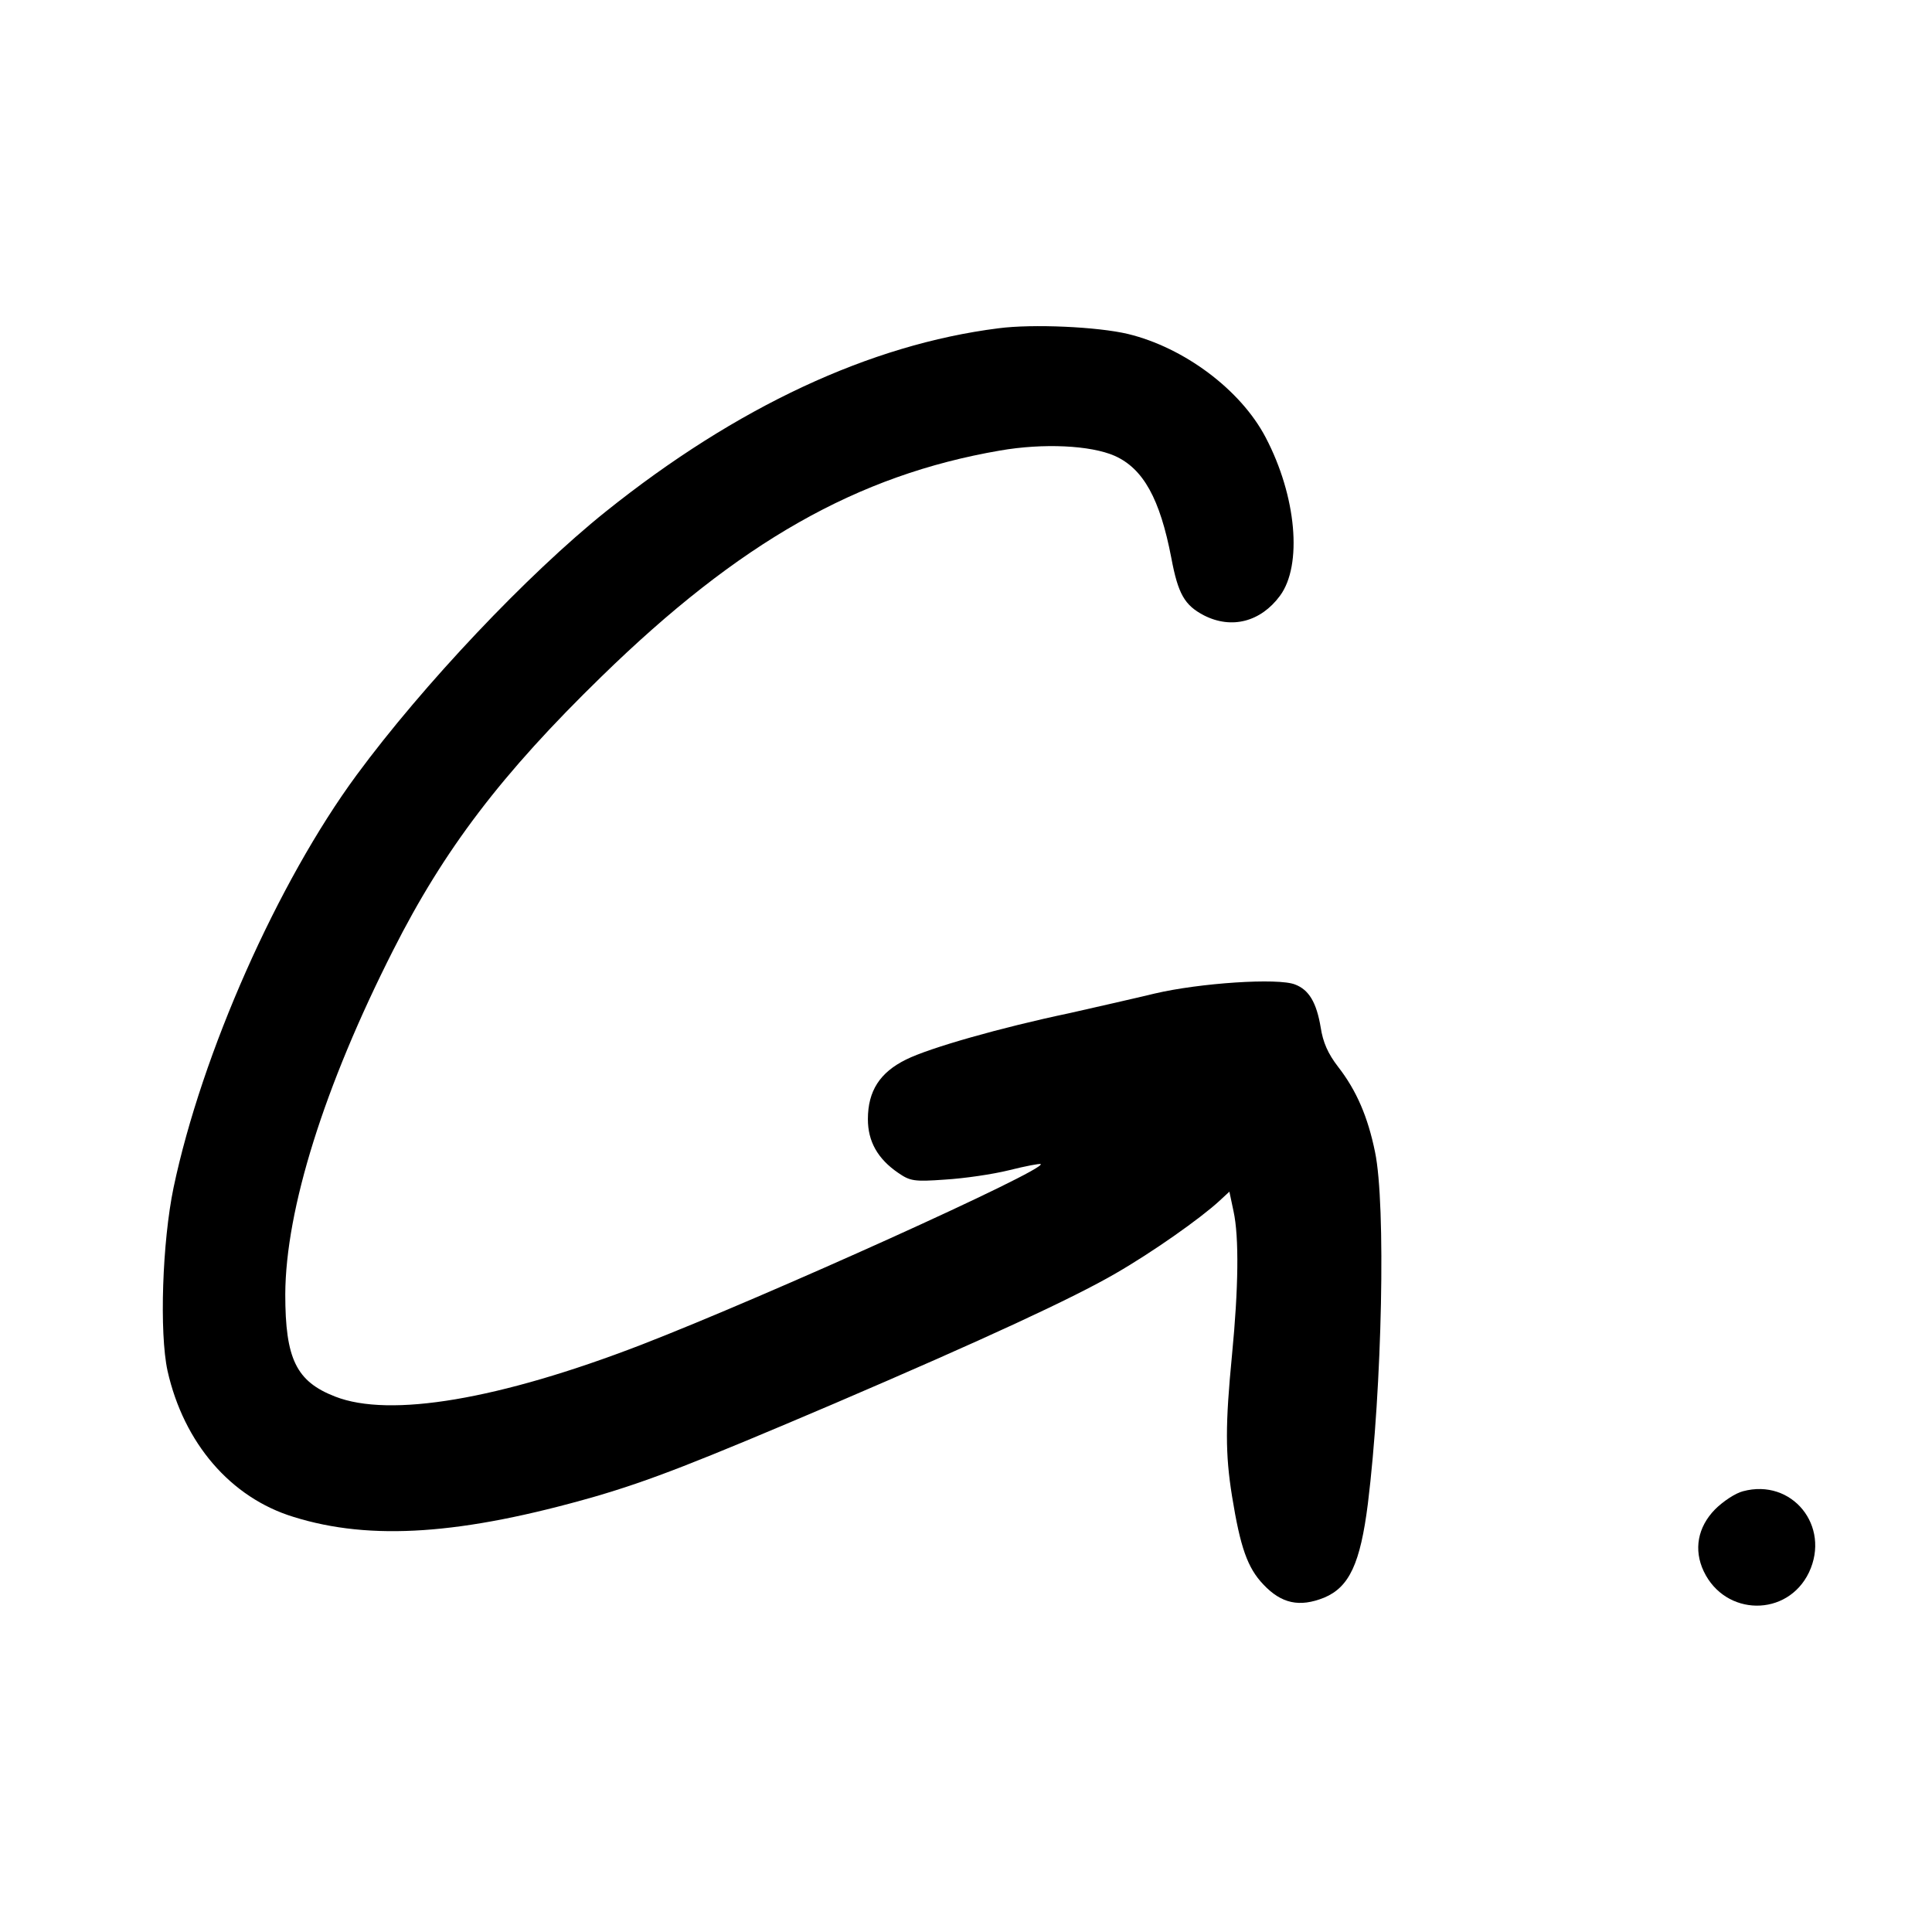 <?xml version="1.0" standalone="no"?>
<!DOCTYPE svg PUBLIC "-//W3C//DTD SVG 20010904//EN"
 "http://www.w3.org/TR/2001/REC-SVG-20010904/DTD/svg10.dtd">
<svg version="1.0" xmlns="http://www.w3.org/2000/svg"
 width="512pt" height="512pt" viewBox="0 0 512 512"
 preserveAspectRatio="xMidYMid meet">
<g transform="translate(0,512) scale(0.1,-0.1)"
fill="#000000" stroke="none">
<path d="M2646 4250 c-340 -43 -694 -208 -1041 -486 -207 -166 -484 -459 -660
-698 -209 -284 -410 -737 -485 -1093 -30 -144 -38 -385 -16 -486 43 -191 167
-336 334 -387 205 -64 447 -47 799 54 144 42 265 89 633 246 399 171 634 280
746 345 99 57 225 146 275 192 l27 25 11 -52 c15 -69 13 -205 -4 -380 -18
-185 -18 -263 0 -375 22 -136 41 -190 83 -234 48 -51 96 -61 161 -35 67 28 96
91 116 249 38 308 48 793 19 932 -19 93 -49 163 -98 226 -27 35 -40 65 -46
104 -11 66 -31 100 -68 114 -45 18 -253 4 -372 -24 -58 -14 -160 -37 -226 -52
-181 -38 -371 -92 -433 -123 -69 -34 -101 -83 -101 -158 0 -59 26 -105 80
-142 32 -22 42 -24 125 -18 50 3 126 14 170 25 44 11 81 18 83 16 15 -15 -726
-350 -1059 -479 -376 -145 -666 -194 -811 -137 -103 40 -132 100 -132 271 1
225 103 551 286 912 135 267 287 467 552 725 365 356 678 534 1056 599 115 20
240 14 304 -14 76 -34 120 -114 150 -270 18 -96 35 -126 87 -153 73 -37 150
-17 201 52 60 81 44 264 -38 420 -66 126 -216 238 -365 274 -80 19 -252 27
-343 15z"/>
<path d="M4619 1168 c-20 -5 -53 -27 -74 -48 -46 -47 -57 -107 -30 -164 57
-120 222 -122 279 -3 58 123 -45 250 -175 215z"/>
</g>
</svg>
